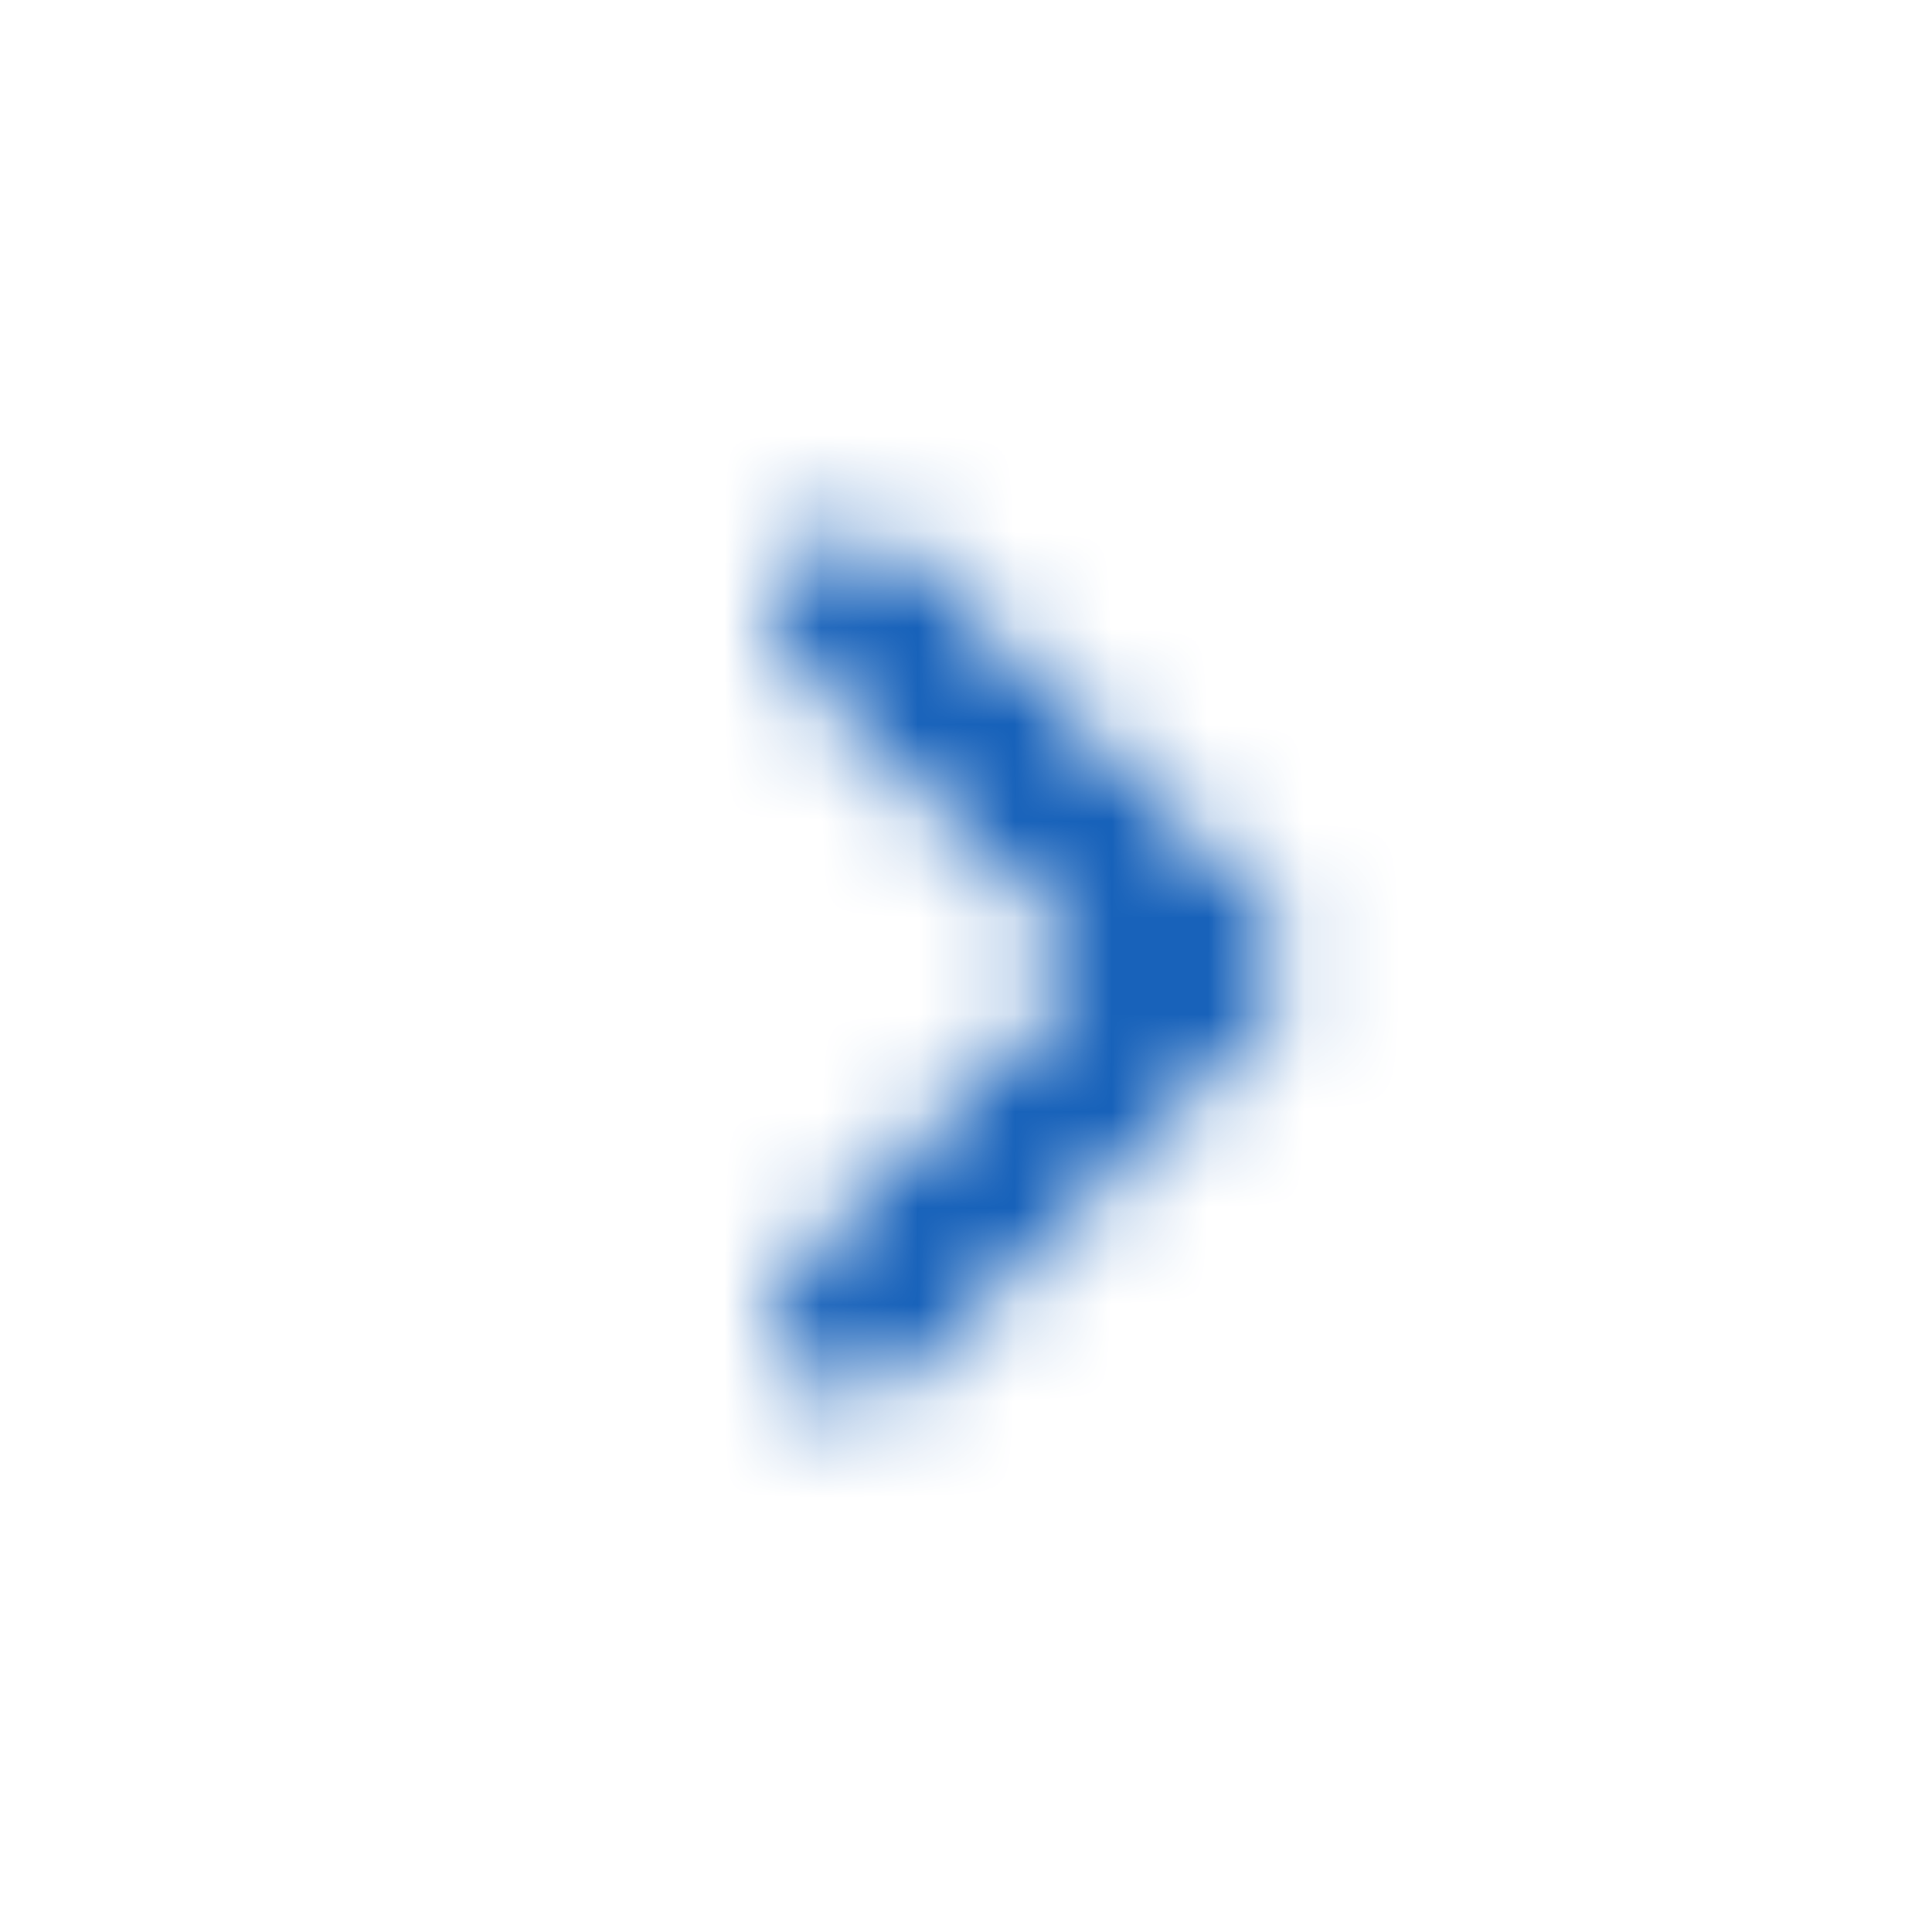 <svg width="20" height="20" viewBox="0 0 20 20" fill="none" xmlns="http://www.w3.org/2000/svg">
<mask id="mask0_454_10151" style="mask-type:alpha" maskUnits="userSpaceOnUse" x="0" y="0" width="20" height="20">
<path d="M8.236 5.737C7.921 6.051 7.921 6.559 8.236 6.873L11.363 10.001L8.236 13.128C7.921 13.442 7.921 13.95 8.236 14.264C8.55 14.579 9.058 14.579 9.372 14.264L13.072 10.565C13.386 10.25 13.386 9.743 13.072 9.428L9.372 5.729C9.066 5.422 8.55 5.422 8.236 5.737Z" fill="black"/>
</mask>
<g mask="url(#mask0_454_10151)">
<rect width="20" height="20" fill="#0857B5"/>
</g>
</svg>
